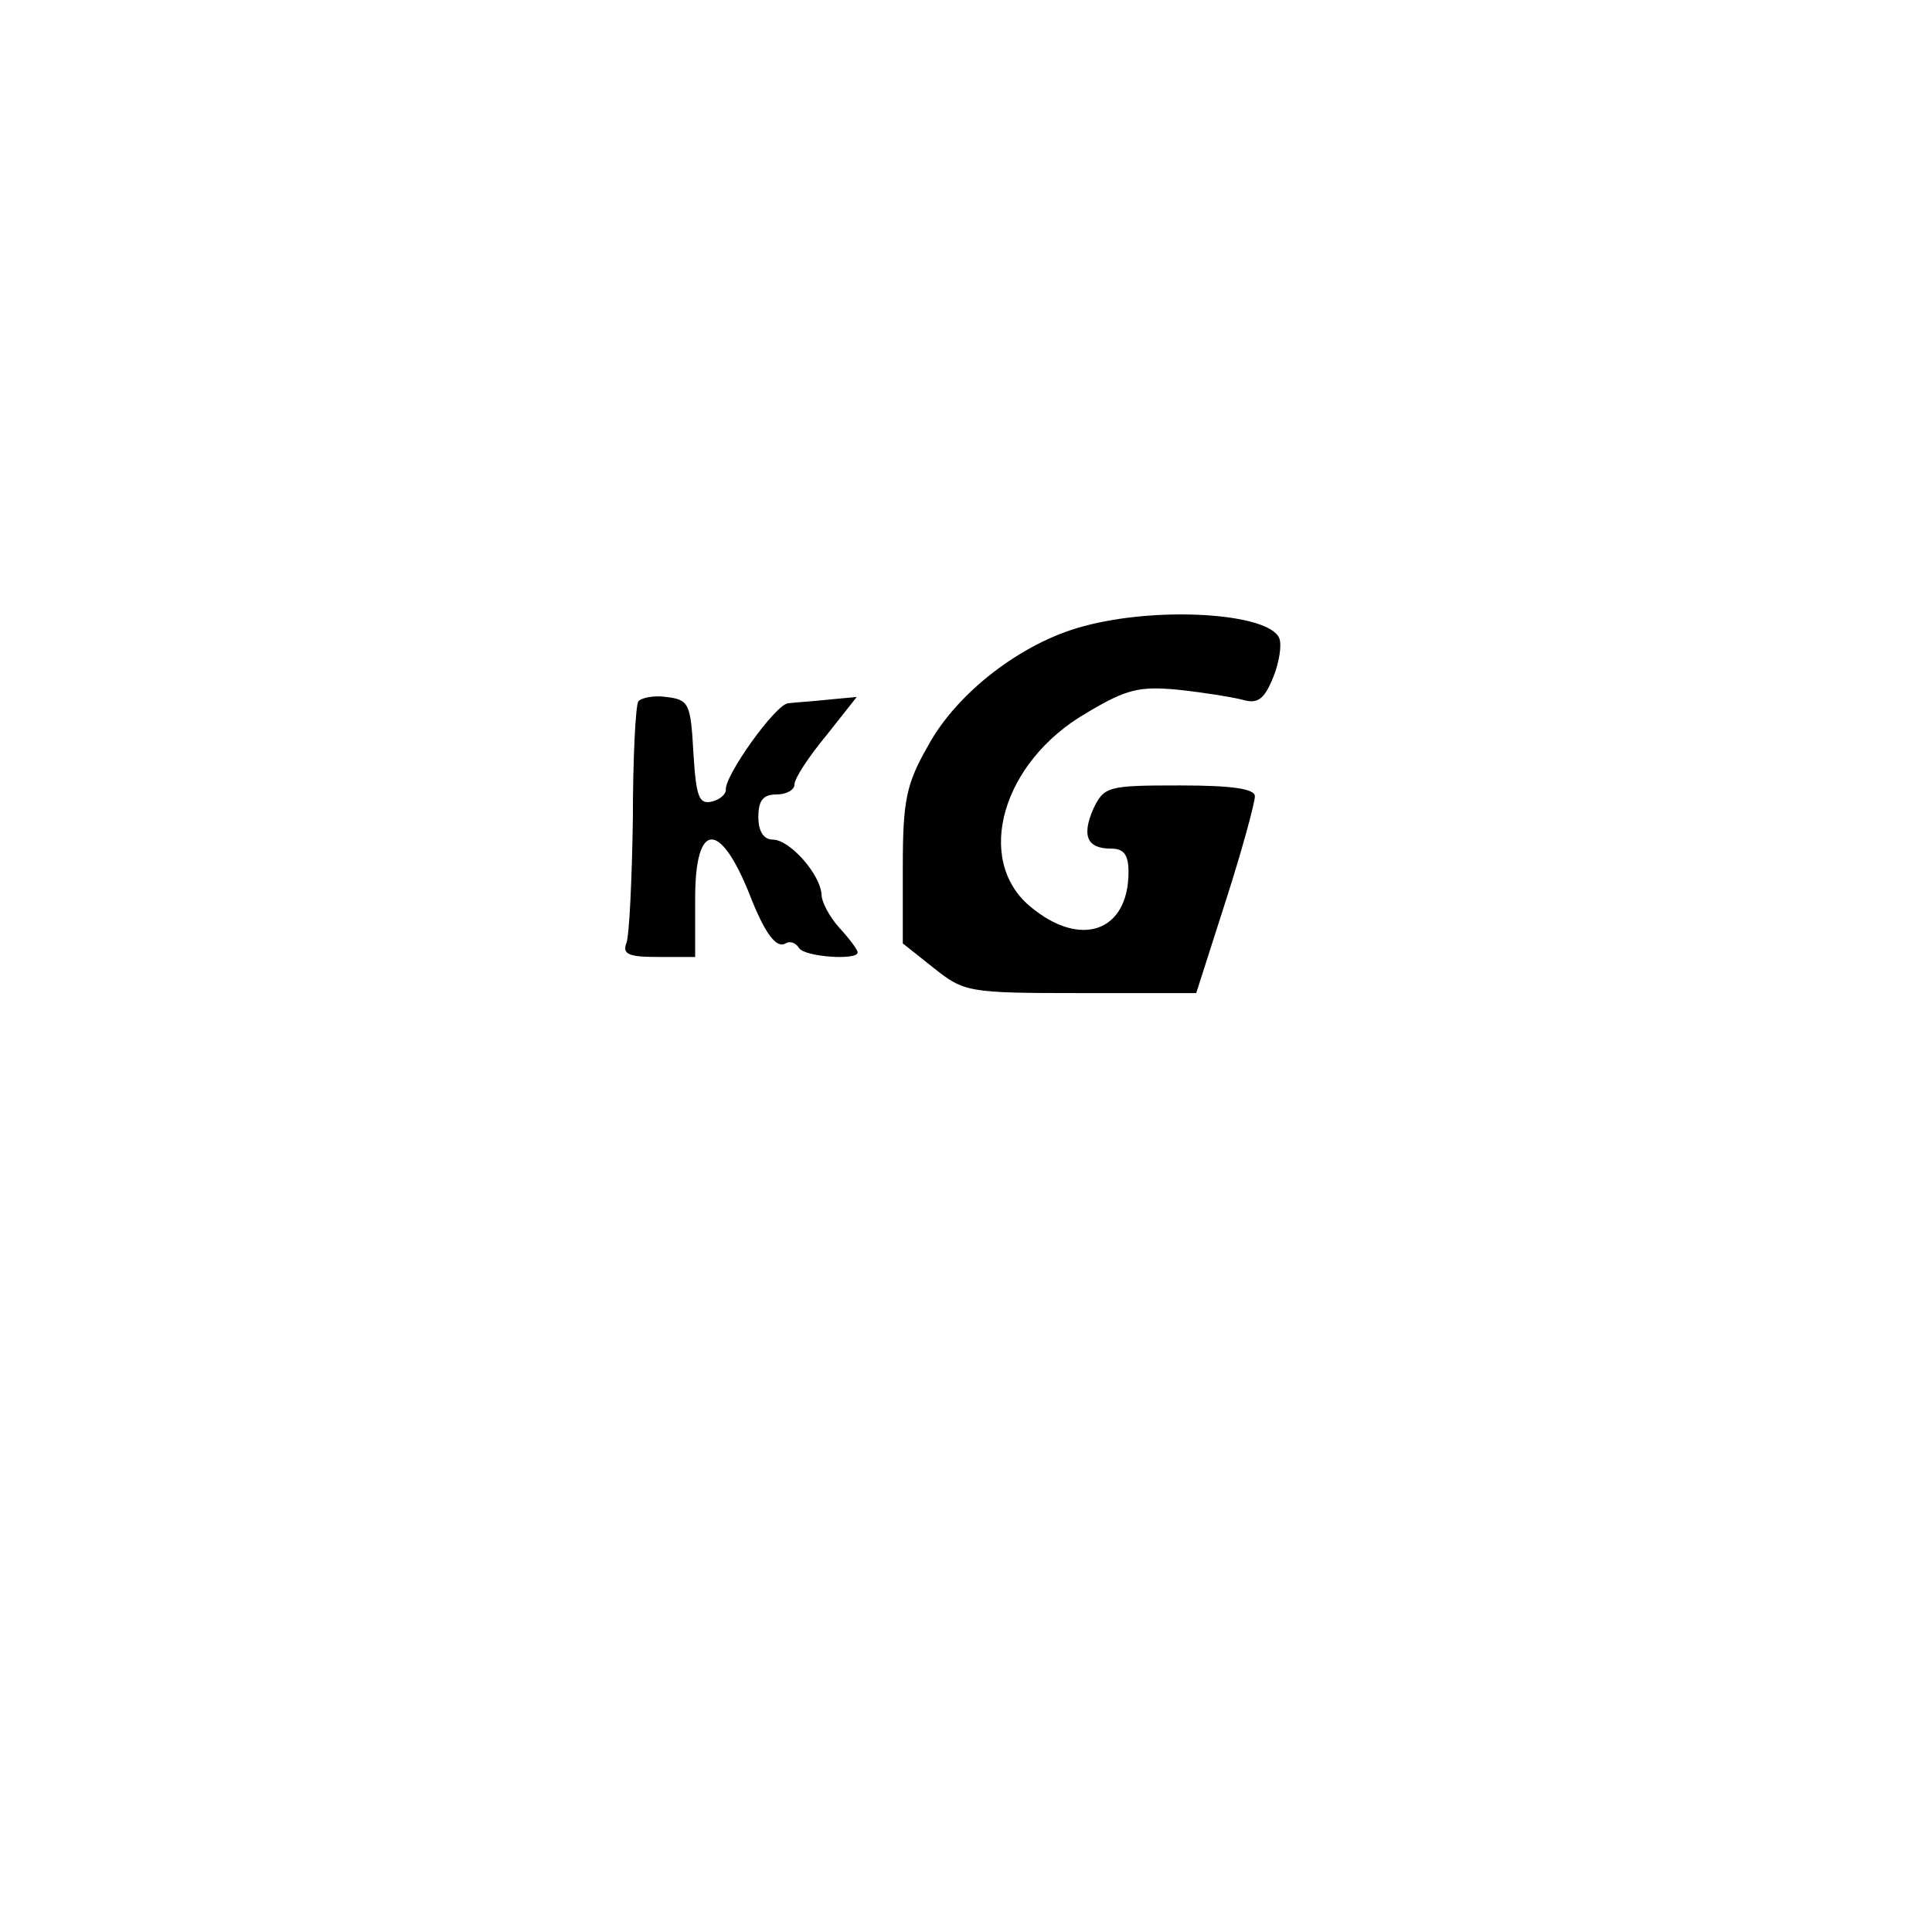 <?xml version="1.0" standalone="no"?>
<!DOCTYPE svg PUBLIC "-//W3C//DTD SVG 20010904//EN"
 "http://www.w3.org/TR/2001/REC-SVG-20010904/DTD/svg10.dtd">
<svg version="1.0" xmlns="http://www.w3.org/2000/svg"
 width="214pt" height="214pt" viewBox="0 0 214 214"
 preserveAspectRatio="xMidYMid meet">
<g transform="translate(0,214) scale(0.1,-0.1)"
fill="#000000" stroke="none">
<path d="M1199 1446 c-67 -18 -139 -73 -171 -132 -24 -42 -28 -60 -28 -134 l0
-85 34 -27 c34 -27 38 -28 163 -28 l128 0 33 103 c18 56 32 108 32 115 0 8
-23 12 -83 12 -80 0 -84 -1 -96 -26 -13 -30 -7 -44 20 -44 14 0 19 -7 19 -26
0 -66 -53 -85 -109 -38 -62 52 -31 160 62 214 45 27 59 30 102 26 28 -3 59 -8
71 -11 17 -5 24 0 34 24 7 17 10 37 7 44 -11 28 -135 36 -218 13z"/>
<path d="M707 1363 c-3 -5 -6 -63 -6 -130 -1 -67 -4 -129 -7 -137 -5 -13 2
-16 35 -16 l41 0 0 65 c0 85 27 87 60 5 17 -44 30 -61 40 -55 5 3 11 1 15 -5
6 -10 65 -14 65 -5 0 3 -9 15 -20 27 -11 12 -20 29 -20 37 -1 22 -35 61 -54
61 -10 0 -16 9 -16 25 0 18 5 25 20 25 11 0 20 5 20 11 0 7 16 31 35 54 l34
43 -32 -3 c-18 -2 -37 -3 -44 -4 -14 -1 -71 -81 -69 -96 0 -5 -7 -11 -16 -13
-14 -3 -17 6 -20 55 -3 54 -5 58 -30 61 -14 2 -28 -1 -31 -5z"/>
</g>
</svg>
